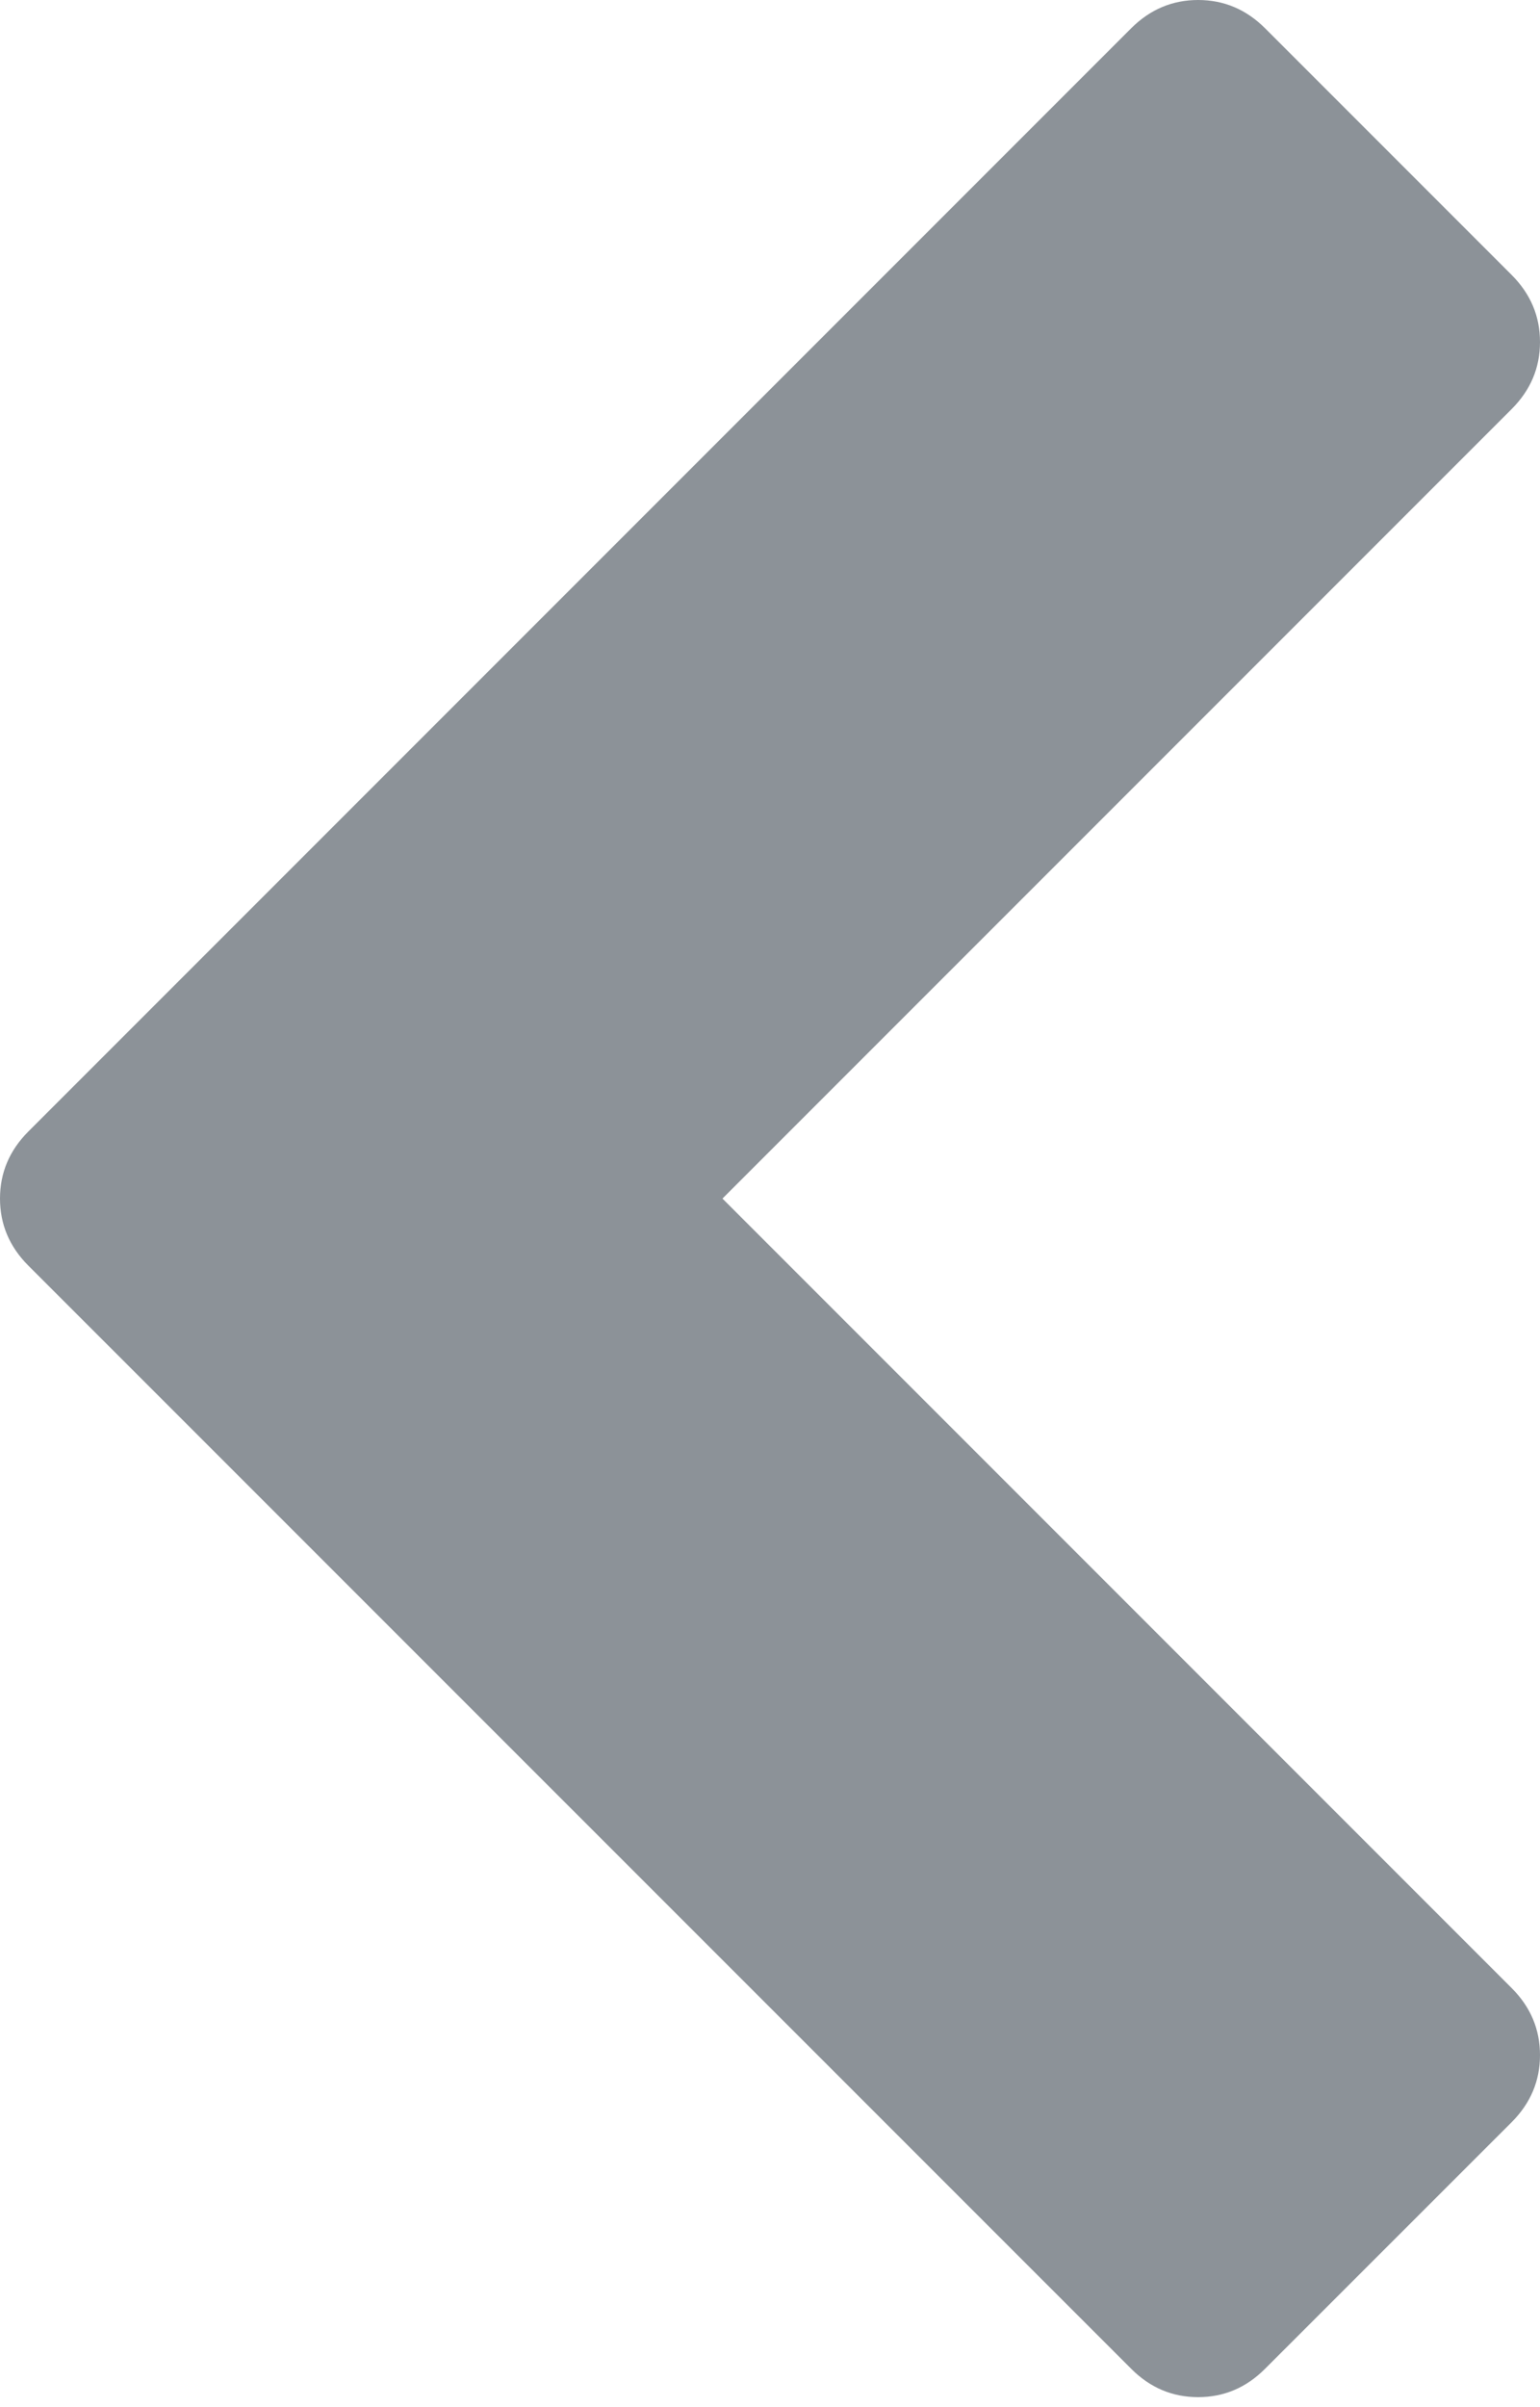 <?xml version="1.0" encoding="UTF-8"?>
<svg width="16px" height="25px" viewBox="0 0 16 25" version="1.1" xmlns="http://www.w3.org/2000/svg" xmlns:xlink="http://www.w3.org/1999/xlink">
    <!-- Generator: sketchtool 49.1 (51147) - http://www.bohemiancoding.com/sketch -->
    <title>656AA947-0A54-449B-A1CA-D43A52F8FB55</title>
    <desc>Created with sketchtool.</desc>
    <defs></defs>
    <g id="Mobile" stroke="none" stroke-width="1" fill="none" fill-rule="evenodd" fill-opacity="1">
        <g id="Home" transform="translate(-20, -1110)" fill="#8C9298">
            <g id="Catalogue" transform="translate(0, 867)">
                <path d="M35.707,256.143 L24.247,267.602 C24.051,267.798 23.82,267.896 23.552,267.896 C23.284,267.896 23.053,267.798 22.857,267.602 L20.293,265.039 C20.098,264.843 20,264.611 20,264.344 C20,264.076 20.098,263.844 20.293,263.649 L28.494,255.448 L20.293,247.247 C20.098,247.051 20,246.82 20,246.552 C20,246.284 20.098,246.053 20.293,245.857 L22.857,243.293 C23.053,243.098 23.284,243 23.552,243 C23.82,243 24.051,243.098 24.247,243.293 L35.707,254.753 C35.902,254.949 36,255.18 36,255.448 C36,255.716 35.902,255.947 35.707,256.143 Z" id="fa-chevron-right" transform="translate(28, 255.448) scale(-1, 1) translate(-28, -255.448) "></path>
            </g>
        </g>
    </g>
</svg>

